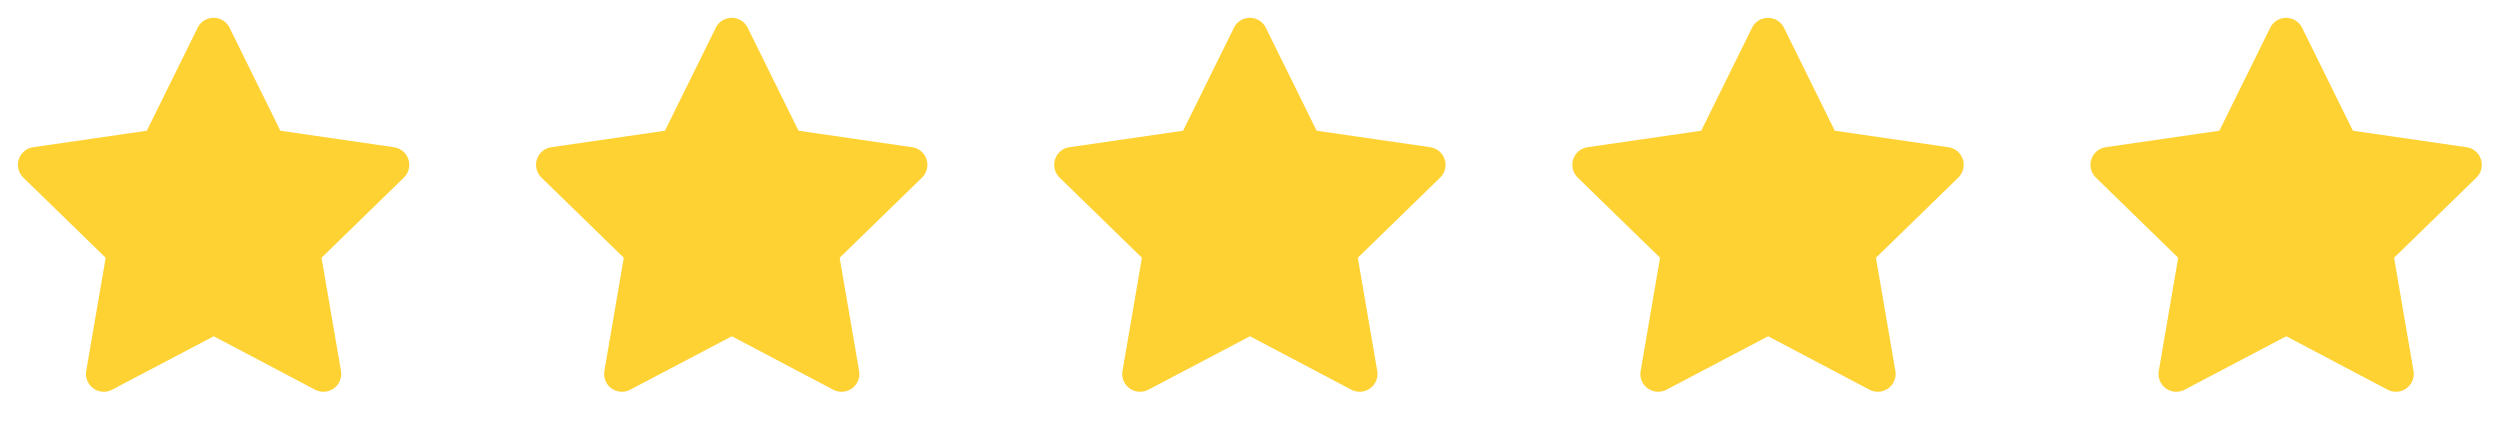 <svg xmlns="http://www.w3.org/2000/svg" width="193" height="33" fill="none"><g clip-path="url(#a)"><path fill="#FFD233" d="m11.334 10.092-8.772 1.272-.156.032a1.376 1.376 0 0 0-.605 2.315l6.356 6.187-1.5 8.738-.017.151a1.375 1.375 0 0 0 2.013 1.298l7.846-4.125 7.828 4.125.137.063a1.375 1.375 0 0 0 1.859-1.512l-1.5-8.738 6.358-6.188.107-.117a1.375 1.375 0 0 0-.87-2.227l-8.773-1.274-3.921-7.947a1.374 1.374 0 0 0-2.467 0l-3.923 7.947Z"/></g><g clip-path="url(#b)"><path fill="#FFD233" d="m51.334 10.092-8.772 1.272-.156.032a1.375 1.375 0 0 0-.605 2.315l6.355 6.187-1.498 8.738-.018.151a1.375 1.375 0 0 0 2.013 1.298l7.846-4.125 7.827 4.125.138.063a1.375 1.375 0 0 0 1.859-1.512l-1.5-8.738 6.358-6.188.107-.117a1.375 1.375 0 0 0-.87-2.227l-8.773-1.274-3.921-7.947a1.374 1.374 0 0 0-2.467 0l-3.923 7.947Z"/></g><g clip-path="url(#c)"><path fill="#FFD233" d="m91.334 10.092-8.772 1.272-.156.032a1.375 1.375 0 0 0-.605 2.315l6.355 6.187-1.498 8.738-.018.151a1.375 1.375 0 0 0 2.013 1.298l7.846-4.125 7.827 4.125.138.063a1.376 1.376 0 0 0 1.859-1.512l-1.5-8.738 6.358-6.188.107-.117a1.373 1.373 0 0 0-.212-1.943 1.38 1.38 0 0 0-.658-.284l-8.773-1.274-3.921-7.947a1.374 1.374 0 0 0-2.467 0l-3.923 7.947Z"/></g><g clip-path="url(#d)"><path fill="#FFD233" d="m131.334 10.092-8.772 1.272-.156.032a1.377 1.377 0 0 0-.605 2.315l6.355 6.187-1.498 8.738-.018.151a1.371 1.371 0 0 0 1.312 1.455c.243.01.485-.044.701-.157l7.846-4.125 7.827 4.125.138.063a1.376 1.376 0 0 0 1.859-1.512l-1.5-8.738 6.358-6.188.107-.117a1.373 1.373 0 0 0-.212-1.943 1.38 1.38 0 0 0-.658-.284l-8.773-1.274-3.921-7.947a1.378 1.378 0 0 0-1.234-.767 1.376 1.376 0 0 0-1.233.767l-3.923 7.947Z"/></g><g clip-path="url(#e)"><path fill="#FFD233" d="m171.334 10.092-8.772 1.272-.156.032a1.377 1.377 0 0 0-.605 2.315l6.355 6.187-1.498 8.738-.018.151a1.371 1.371 0 0 0 1.312 1.455c.243.01.485-.044.701-.157l7.846-4.125 7.827 4.125.138.063a1.376 1.376 0 0 0 1.859-1.512l-1.5-8.738 6.358-6.188.107-.117a1.373 1.373 0 0 0-.212-1.943 1.38 1.38 0 0 0-.658-.284l-8.773-1.274-3.921-7.947a1.378 1.378 0 0 0-1.234-.767 1.376 1.376 0 0 0-1.233.767l-3.923 7.947Z"/></g><defs><clipPath id="a"><path fill="#fff" d="M0 0h33v33H0z"/></clipPath><clipPath id="b"><path fill="#fff" d="M40 0h33v33H40z"/></clipPath><clipPath id="c"><path fill="#fff" d="M80 0h33v33H80z"/></clipPath><clipPath id="d"><path fill="#fff" d="M120 0h33v33h-33z"/></clipPath><clipPath id="e"><path fill="#fff" d="M160 0h33v33h-33z"/></clipPath></defs></svg>